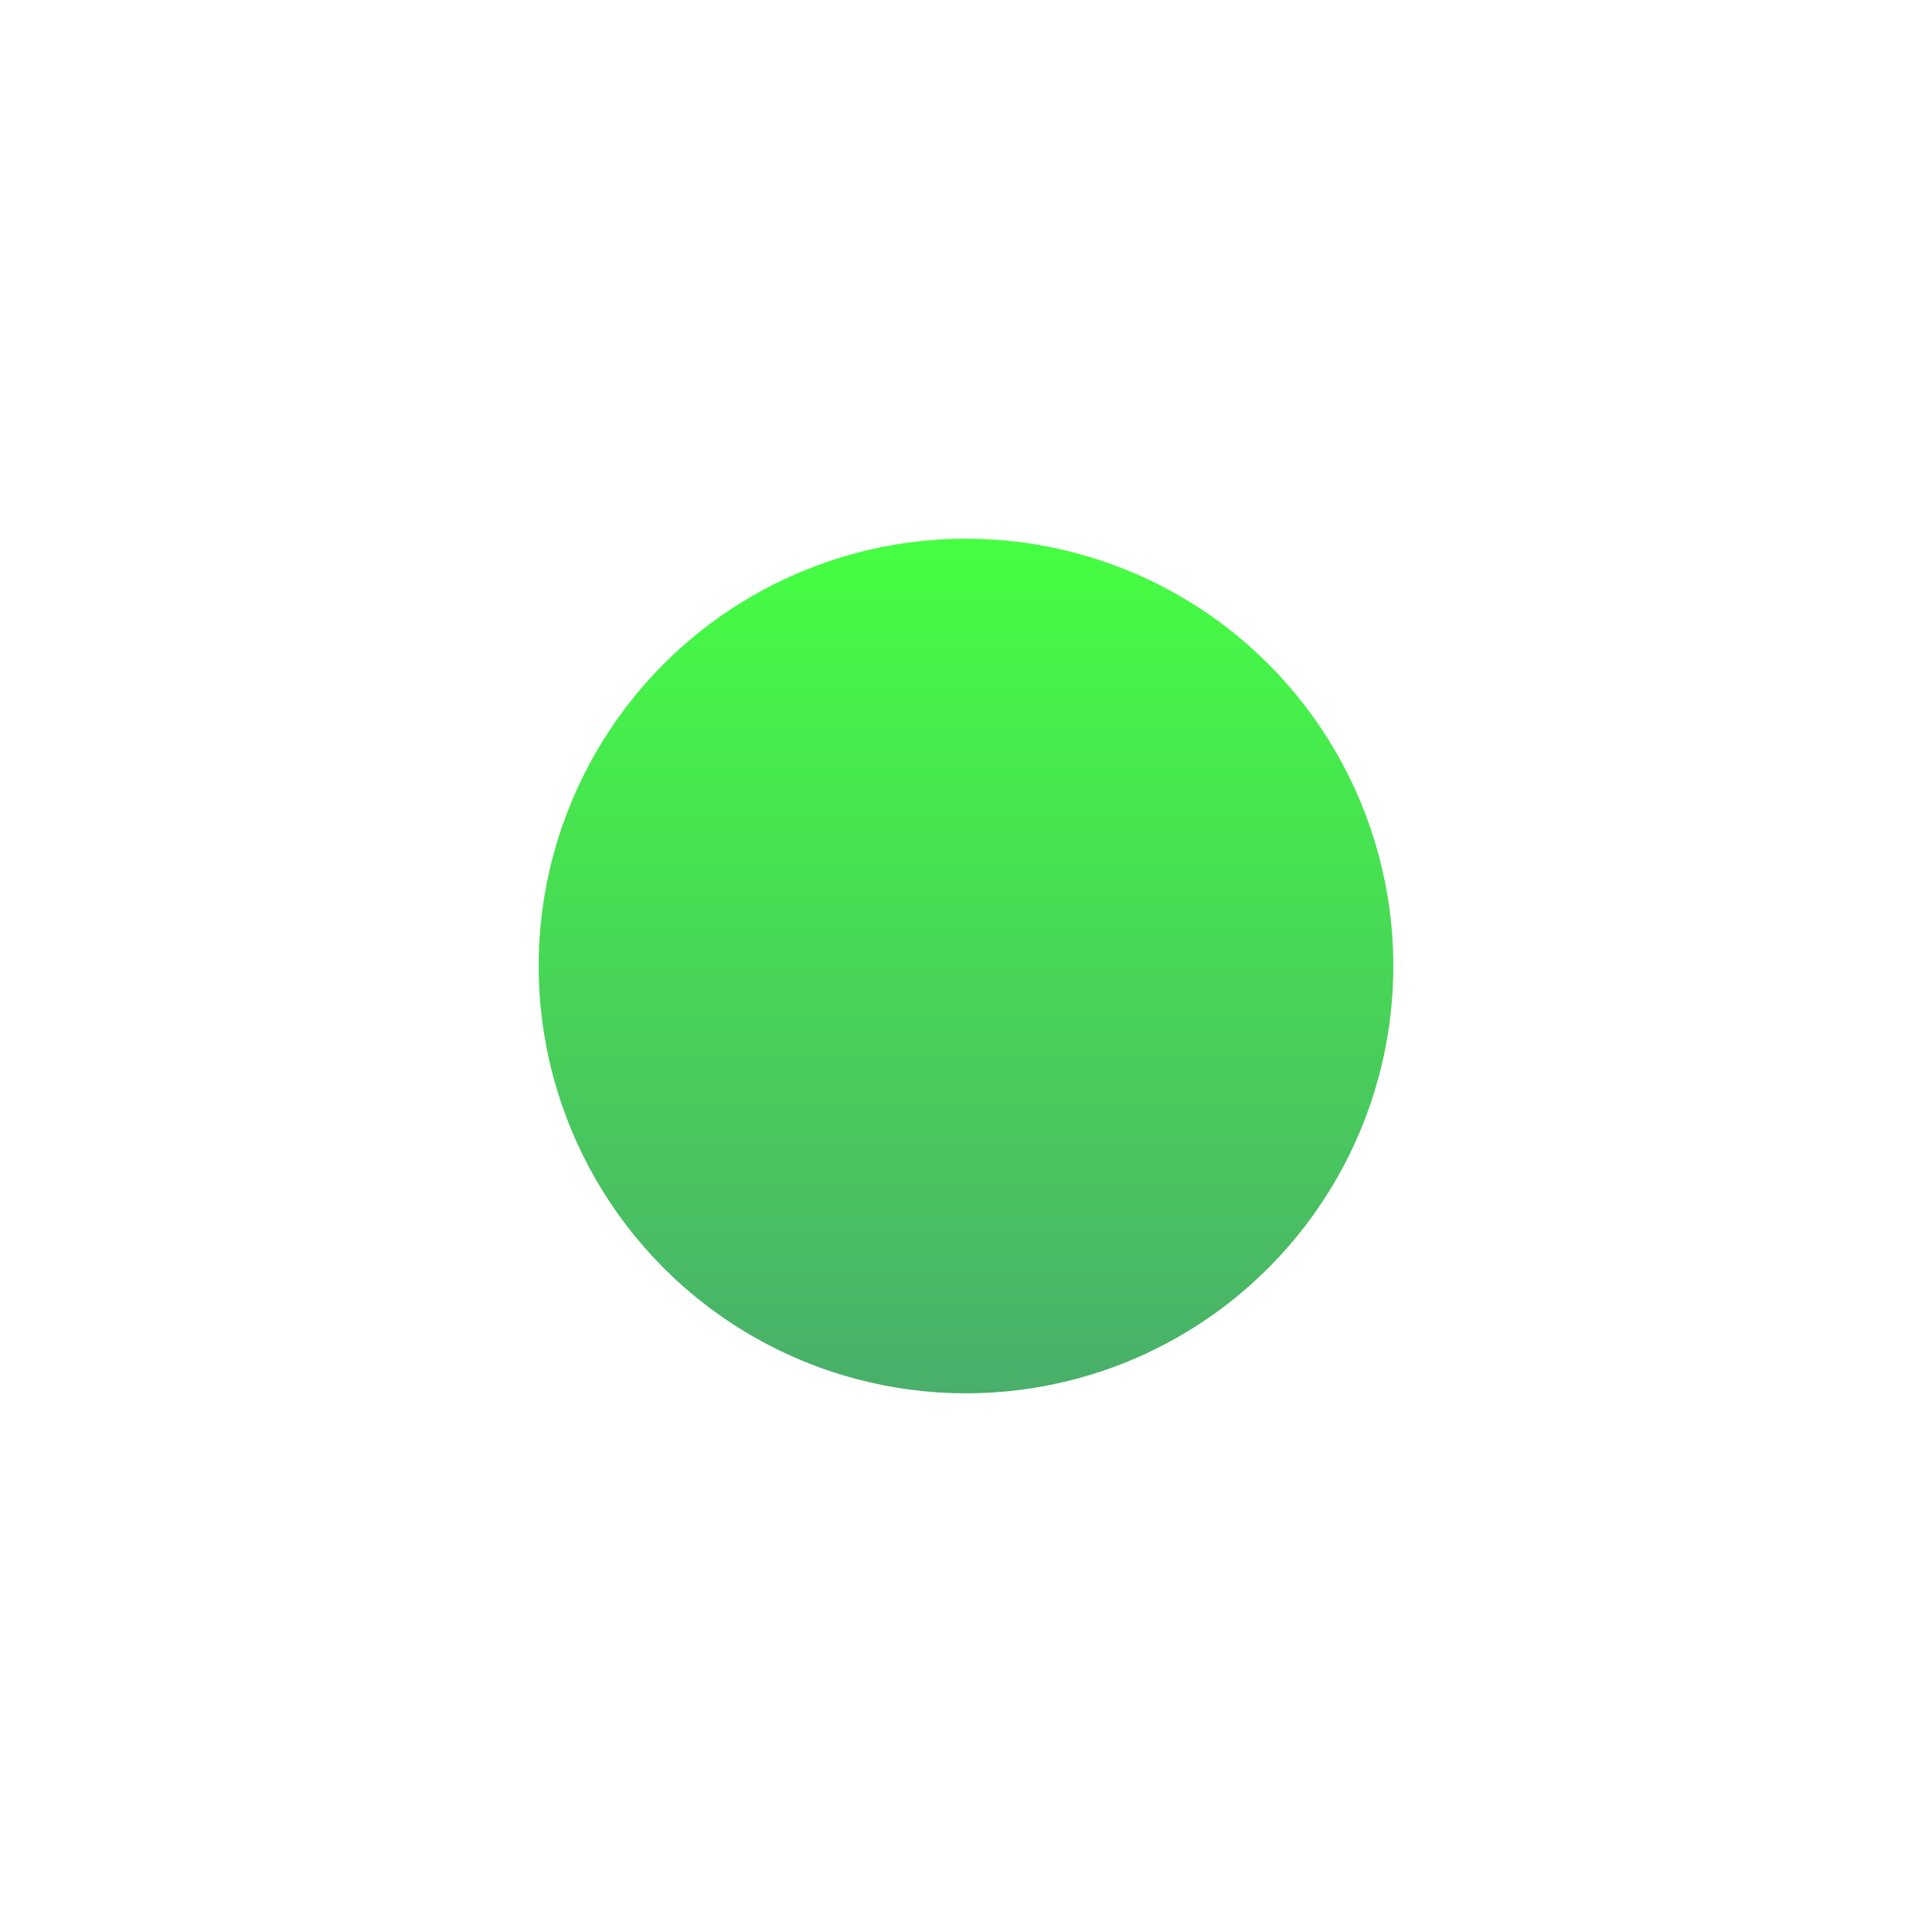 <?xml version="1.0" encoding="UTF-8"?> <svg xmlns="http://www.w3.org/2000/svg" width="1284" height="1284" viewBox="0 0 1284 1284" fill="none"> <g opacity="0.74" filter="url(#filter0_f)"> <circle cx="642" cy="642" r="284" fill="url(#paint0_linear)"></circle> </g> <defs> <filter id="filter0_f" x="0" y="0" width="1284" height="1284" filterUnits="userSpaceOnUse" color-interpolation-filters="sRGB"> <feFlood flood-opacity="0" result="BackgroundImageFix"></feFlood> <feBlend mode="normal" in="SourceGraphic" in2="BackgroundImageFix" result="shape"></feBlend> <feGaussianBlur stdDeviation="179" result="effect1_foregroundBlur"></feGaussianBlur> </filter> <linearGradient id="paint0_linear" x1="642" y1="358" x2="642" y2="926" gradientUnits="userSpaceOnUse"> <stop stop-color="#05FF00"></stop> <stop offset="1" stop-color="#0A9237"></stop> <stop offset="1" stop-color="#FF3D41"></stop> </linearGradient> </defs> </svg> 